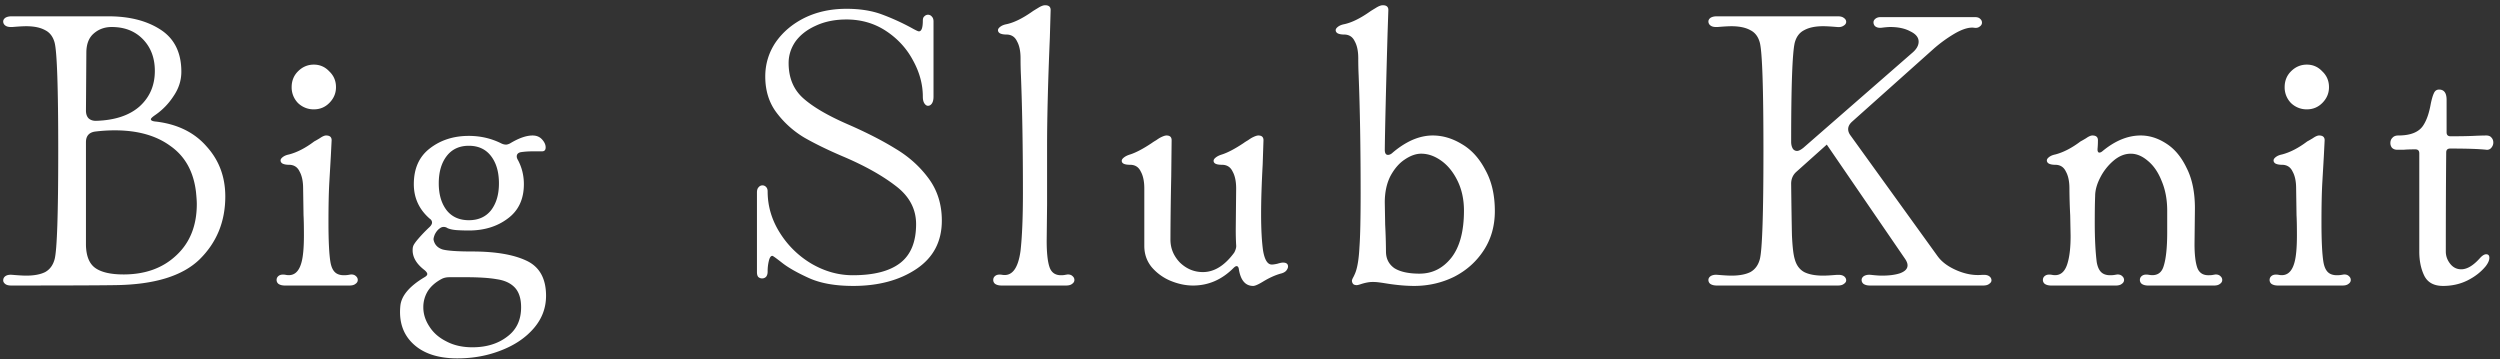 <svg width="341" height="49" viewBox="0 0 341 49" fill="none" xmlns="http://www.w3.org/2000/svg"><rect x="0" y="0" width="341" height="49" fill="#333333" stroke="none"/><path d="M333.23 39c-1.224 0-2.07-.45-2.538-1.35-.468-.936-.702-2.052-.702-3.348V20.91c0-.36-.18-.54-.54-.54-.648 0-1.17.018-1.566.054h-.918c-.288 0-.522-.09-.702-.27a1.005 1.005 0 01-.216-.648c0-.288.09-.522.27-.702.18-.216.45-.324.81-.324 1.728 0 2.88-.486 3.456-1.458.432-.684.756-1.638.972-2.862.144-.684.288-1.17.432-1.458.144-.324.378-.486.702-.486.684 0 1.026.468 1.026 1.404v4.428c0 .36.18.54.54.54 1.26 0 2.304-.018 3.132-.054a46.867 46.867 0 011.728-.054c.324 0 .558.09.702.27.18.18.27.414.27.702 0 .252-.09.486-.27.702a.74.74 0 01-.702.27c-1.008-.108-2.646-.162-4.914-.162-.36 0-.54.18-.54.54-.036 4.104-.054 8.604-.054 13.5 0 .612.198 1.17.594 1.674.396.504.9.756 1.512.756.792 0 1.638-.504 2.538-1.512.324-.36.612-.54.864-.54.288 0 .432.162.432.486 0 .324-.162.702-.486 1.134-.648.792-1.476 1.44-2.484 1.944s-2.124.756-3.348.756zm-18.58-24.084a3.049 3.049 0 01-2.16-.864 3.049 3.049 0 01-.864-2.16c0-.864.288-1.583.864-2.16.612-.612 1.332-.918 2.16-.918.828 0 1.53.306 2.106.918.612.577.918 1.296.918 2.16 0 .829-.306 1.549-.918 2.16-.576.577-1.278.864-2.106.864zm-3.942 24.03c-.36 0-.648-.072-.864-.215a.665.665 0 01-.27-.54.68.68 0 01.324-.595c.216-.143.522-.18.918-.107 1.08.216 1.8-.36 2.16-1.728.216-.793.324-2.017.324-3.672 0-1.188-.018-2.106-.054-2.755l-.054-3.617c0-.973-.162-1.746-.486-2.322-.288-.613-.774-.918-1.458-.918-.36 0-.648-.055-.864-.163-.18-.108-.27-.252-.27-.431 0-.145.09-.288.27-.432.216-.18.504-.306.864-.378 1.116-.288 2.268-.883 3.456-1.782.144-.073.396-.216.756-.433.36-.252.648-.378.864-.378.504 0 .756.216.756.648l-.108 2.16-.216 3.727c-.072 1.331-.108 3.095-.108 5.291 0 2.556.09 4.375.27 5.454.108.613.306 1.063.594 1.35.288.288.702.432 1.242.432.252 0 .468-.017.648-.053l.324-.054c.288 0 .504.072.648.215.18.145.27.325.27.54 0 .217-.108.397-.324.54-.18.145-.45.217-.81.217h-8.802zm-31.517-17.063c0-.145.09-.288.27-.432.216-.18.504-.306.864-.378 1.116-.288 2.268-.883 3.456-1.782.144-.073.396-.216.756-.433.36-.252.648-.378.864-.378.504 0 .756.216.756.648a12 12 0 01-.054 1.189v.107c0 .18.054.306.162.378.144.037.306-.017.486-.162 1.728-1.44 3.474-2.16 5.238-2.16 1.188 0 2.34.36 3.456 1.08 1.152.72 2.088 1.837 2.808 3.349.756 1.476 1.134 3.312 1.134 5.508l-.054 4.86c0 1.44.126 2.52.378 3.24.252.683.756 1.025 1.512 1.025.288 0 .504-.017.648-.053l.324-.054c.288 0 .504.072.648.215.18.145.27.325.27.54 0 .217-.108.397-.324.54-.18.145-.45.217-.81.217h-8.964c-.36 0-.648-.073-.864-.217a.665.665 0 01-.27-.54c0-.252.108-.45.324-.593.216-.145.522-.18.918-.108 1.044.18 1.71-.216 1.998-1.188.324-1.009.486-2.556.486-4.645v-2.915c0-1.512-.252-2.863-.756-4.05-.468-1.188-1.098-2.107-1.89-2.755-.756-.648-1.53-.971-2.322-.971-.828 0-1.62.323-2.376.971a7.442 7.442 0 00-1.782 2.268c-.468.9-.702 1.747-.702 2.538-.036.864-.054 2.07-.054 3.618 0 2.16.09 3.96.27 5.4.108.613.306 1.063.594 1.35.288.288.702.432 1.242.432.252 0 .468-.017.648-.053l.324-.054c.288 0 .504.072.648.215.18.145.27.325.27.54 0 .217-.108.397-.324.54-.18.145-.45.217-.81.217h-8.802c-.36 0-.648-.073-.864-.217a.665.665 0 01-.27-.54c0-.252.108-.45.324-.593.216-.145.522-.18.918-.108 1.08.216 1.8-.36 2.16-1.728.252-.9.378-2.089.378-3.565l-.054-2.807a80.61 80.61 0 01-.108-3.672c0-.973-.162-1.746-.486-2.322-.288-.613-.774-.918-1.458-.918-.36 0-.648-.055-.864-.163-.18-.108-.27-.252-.27-.431zm-45.03 17.063c-.36 0-.648-.072-.864-.216a.665.665 0 01-.27-.54c0-.216.108-.396.324-.54.252-.144.558-.198.918-.162.864.072 1.494.108 1.89.108 1.08 0 1.944-.162 2.592-.486.648-.36 1.08-.954 1.296-1.782.324-1.296.486-6.21.486-14.742s-.162-13.446-.486-14.742c-.216-.828-.648-1.404-1.296-1.728-.648-.36-1.512-.54-2.592-.54-.396 0-1.026.036-1.89.108h-.216c-.324 0-.576-.072-.756-.216a.665.665 0 01-.27-.54c0-.18.09-.342.27-.486.216-.144.504-.216.864-.216h16.524c.36 0 .63.072.81.216.216.144.324.324.324.54 0 .216-.126.396-.378.54-.216.144-.504.198-.864.162-.864-.072-1.494-.108-1.89-.108-1.08 0-1.944.18-2.592.54-.648.324-1.08.9-1.296 1.728-.324 1.404-.486 5.904-.486 13.5 0 .36.072.666.216.918a.678.678 0 00.594.324c.216 0 .504-.144.864-.432l14.796-12.906c.612-.504.918-1.026.918-1.566 0-.576-.378-1.044-1.134-1.404-.72-.396-1.638-.594-2.754-.594-.252 0-.666.036-1.242.108h-.162c-.252 0-.468-.072-.648-.216a.733.733 0 01-.216-.54c0-.18.09-.342.27-.486.18-.144.414-.216.702-.216h12.852c.324 0 .558.072.702.216.18.144.27.324.27.54 0 .216-.108.396-.324.54-.18.144-.414.198-.702.162-.684-.108-1.566.144-2.646.756a18.775 18.775 0 00-2.916 2.106l-11.124 9.936c-.36.324-.54.666-.54 1.026 0 .288.108.576.324.864l11.88 16.47c.576.792 1.458 1.44 2.646 1.944s2.34.702 3.456.594h.216c.324 0 .576.072.756.216.18.144.27.324.27.54 0 .18-.108.342-.324.486-.18.144-.45.216-.81.216h-15.444c-.36 0-.648-.072-.864-.216a.665.665 0 01-.27-.54c0-.216.108-.396.324-.54.252-.144.558-.198.918-.162.648.072 1.152.108 1.512.108 1.008 0 1.836-.108 2.484-.324.684-.252 1.026-.612 1.026-1.08 0-.252-.108-.54-.324-.864l-10.692-15.606-4.104 3.672c-.504.432-.756.99-.756 1.674.036 3.06.072 5.4.108 7.02.072 1.584.198 2.664.378 3.24.216.828.648 1.422 1.296 1.782.648.324 1.512.486 2.592.486.396 0 1.026-.036 1.89-.108h.216c.324 0 .576.072.756.216.18.144.27.324.27.54 0 .18-.108.342-.324.486-.18.144-.45.216-.81.216h-16.524zm-41.28.054c-1.188 0-2.538-.126-4.05-.378a19 19 0 00-.756-.108 6.165 6.165 0 00-.864-.054c-.468 0-1.026.108-1.674.324-.216.072-.378.108-.486.108-.216 0-.378-.054-.486-.162a.718.718 0 01-.162-.432c0-.108.072-.288.216-.54.144-.288.252-.54.324-.756.252-.756.414-1.854.486-3.294.108-1.44.162-3.906.162-7.398 0-6.084-.09-11.412-.27-15.984a47.865 47.865 0 01-.054-2.376c0-.972-.162-1.746-.486-2.322-.288-.612-.774-.918-1.458-.918-.36 0-.648-.054-.864-.162-.18-.108-.27-.252-.27-.432 0-.144.09-.288.27-.432.216-.18.504-.306.864-.378 1.044-.216 2.25-.81 3.618-1.782.108-.072.342-.216.702-.432.396-.252.72-.378.972-.378.504 0 .756.216.756.648l-.108 3.24c-.216 7.56-.342 12.834-.378 15.822 0 .468.144.702.432.702.18 0 .36-.072.54-.216.864-.756 1.764-1.35 2.7-1.782.972-.432 1.926-.648 2.862-.648 1.368 0 2.7.396 3.996 1.188 1.296.756 2.358 1.926 3.186 3.51.864 1.548 1.296 3.42 1.296 5.616 0 2.016-.504 3.798-1.512 5.346s-2.358 2.754-4.05 3.618c-1.692.828-3.51 1.242-5.454 1.242zm.756-1.674c1.728 0 3.168-.72 4.32-2.16 1.152-1.476 1.728-3.618 1.728-6.426 0-1.512-.288-2.862-.864-4.05-.576-1.188-1.314-2.106-2.214-2.754-.9-.648-1.818-.972-2.754-.972-.72 0-1.476.27-2.268.81-.756.504-1.404 1.26-1.944 2.268-.504 1.008-.756 2.196-.756 3.564l.054 3.078a80.01 80.01 0 01.108 3.618c0 .972.378 1.728 1.134 2.268.792.504 1.944.756 3.456.756zm-40.631-15.39c0-.143.09-.288.27-.431.216-.18.504-.325.864-.432.792-.253 1.782-.774 2.97-1.567.144-.108.342-.233.594-.378.252-.18.45-.305.594-.378.36-.18.63-.27.81-.27.468 0 .702.216.702.648l-.054 4.968a481.727 481.727 0 00-.108 8.586c0 1.188.432 2.232 1.296 3.133.9.864 1.944 1.296 3.132 1.296 1.548 0 2.97-.883 4.266-2.646.216-.397.306-.739.27-1.027a36.813 36.813 0 01-.054-2.214l.054-5.508c0-.972-.162-1.745-.486-2.322-.288-.611-.774-.917-1.458-.917-.756 0-1.134-.18-1.134-.54 0-.145.09-.289.27-.433.216-.18.504-.324.864-.431.792-.253 1.782-.774 2.97-1.567.144-.108.342-.233.594-.378.252-.18.45-.305.594-.378.36-.18.63-.27.81-.27.468 0 .702.216.702.648l-.108 3.294c-.144 2.665-.216 4.915-.216 6.75 0 2.088.09 3.762.27 5.022.216 1.26.612 1.89 1.188 1.89.18 0 .432-.036.756-.108.36-.108.612-.161.756-.161.468 0 .702.18.702.54 0 .18-.09.378-.27.594-.18.18-.432.306-.756.378-.756.215-1.548.576-2.376 1.08-.648.396-1.098.594-1.35.594-1.044 0-1.692-.738-1.944-2.215-.036-.324-.144-.486-.324-.486-.108 0-.252.09-.432.27-1.584 1.584-3.42 2.377-5.508 2.377-1.008 0-2.034-.217-3.078-.649a6.881 6.881 0 01-2.538-1.836c-.684-.828-1.026-1.8-1.026-2.916v-7.83c0-.972-.162-1.745-.486-2.322-.288-.611-.774-.917-1.458-.917-.756 0-1.134-.18-1.134-.54zm-16.395 17.01c-.36 0-.648-.072-.864-.216a.665.665 0 01-.27-.54c0-.252.108-.45.324-.594.216-.144.522-.18.918-.108 1.332.216 2.16-.882 2.484-3.294.216-1.944.324-4.572.324-7.884 0-6.084-.09-11.412-.27-15.984a47.865 47.865 0 01-.054-2.376c0-.972-.162-1.746-.486-2.322-.288-.612-.774-.918-1.458-.918-.36 0-.648-.054-.864-.162-.18-.108-.27-.252-.27-.432 0-.144.09-.288.27-.432.216-.18.504-.306.864-.378 1.044-.216 2.25-.81 3.618-1.782.108-.072.342-.216.702-.432.396-.252.72-.378.972-.378.504 0 .756.216.756.648l-.108 3.78c-.252 5.976-.378 10.944-.378 14.904v7.83l-.054 4.968c0 1.62.126 2.808.378 3.564.252.756.774 1.134 1.566 1.134.252 0 .45-.018.594-.054l.324-.054c.288 0 .504.072.648.216.18.144.27.324.27.54 0 .216-.108.396-.324.54-.18.144-.45.216-.81.216h-8.802zM116.37 39c-2.448 0-4.464-.36-6.048-1.08-1.584-.72-2.79-1.404-3.618-2.052-.828-.648-1.278-.972-1.35-.972-.216 0-.378.234-.486.702a6.023 6.023 0 00-.162 1.458c0 .288-.072.522-.216.702a.733.733 0 01-.54.216.733.733 0 01-.54-.216c-.108-.144-.162-.36-.162-.648V26.256c0-.324.072-.558.216-.702a.665.665 0 011.026-.054c.144.144.216.342.216.594 0 2.016.558 3.906 1.674 5.67a12.718 12.718 0 004.32 4.212c1.8 1.044 3.672 1.566 5.616 1.566 2.88 0 5.04-.558 6.48-1.674 1.44-1.116 2.16-2.88 2.16-5.292 0-2.088-.936-3.834-2.808-5.238-1.872-1.44-4.302-2.79-7.29-4.05-2.016-.864-3.744-1.71-5.184-2.538a13.197 13.197 0 01-3.726-3.348c-1.044-1.368-1.566-3.024-1.566-4.968 0-1.692.468-3.24 1.404-4.644.972-1.404 2.286-2.52 3.942-3.348 1.692-.828 3.6-1.242 5.724-1.242 1.836 0 3.438.252 4.806.756a31.187 31.187 0 014.05 1.836c.576.324.918.486 1.026.486.36 0 .54-.486.54-1.458 0-.288.072-.486.216-.594a.665.665 0 011.026.054c.144.144.216.36.216.648v10.26c0 .396-.072.702-.216.918-.144.216-.324.324-.54.324-.18 0-.342-.108-.486-.324-.144-.216-.216-.522-.216-.918 0-1.692-.45-3.348-1.35-4.968-.864-1.62-2.088-2.952-3.672-3.996s-3.384-1.566-5.4-1.566c-1.584 0-2.988.288-4.212.864-1.188.54-2.106 1.26-2.754 2.16-.612.9-.918 1.872-.918 2.916 0 2.016.666 3.618 1.998 4.806 1.332 1.188 3.366 2.376 6.102 3.564 2.556 1.116 4.734 2.232 6.534 3.348 1.8 1.08 3.294 2.43 4.482 4.05 1.188 1.62 1.782 3.528 1.782 5.724 0 2.844-1.152 5.04-3.456 6.588-2.304 1.548-5.184 2.322-8.64 2.322zm-61.76 2.7c.143-1.367 1.241-2.664 3.293-3.888.252-.143.378-.287.378-.431 0-.145-.126-.325-.378-.54-1.08-.828-1.62-1.729-1.62-2.7 0-.216.018-.378.054-.486.036-.217.288-.595.756-1.135a21.054 21.054 0 011.512-1.566c.216-.216.324-.413.324-.594 0-.215-.108-.395-.324-.54-1.44-1.26-2.16-2.826-2.16-4.698 0-2.123.72-3.744 2.16-4.86 1.476-1.152 3.258-1.727 5.346-1.727 1.584 0 3.06.341 4.428 1.026.216.108.432.162.648.162.144 0 .324-.054.54-.162 1.188-.72 2.214-1.08 3.078-1.08.54 0 .972.18 1.296.54.324.36.486.72.486 1.08 0 .36-.162.54-.486.54h-1.188c-.612 0-1.17.036-1.674.108-.396.072-.594.27-.594.594 0 .143.054.305.162.485.54 1.009.81 2.107.81 3.294 0 2.052-.738 3.619-2.214 4.698-1.44 1.08-3.204 1.62-5.292 1.62-.612 0-1.17-.018-1.674-.053-.504-.037-.918-.127-1.242-.27a.875.875 0 00-.54-.163c-.18 0-.36.072-.54.216-.252.18-.468.45-.648.81-.144.36-.198.613-.162.756.144.649.558 1.08 1.242 1.297.72.18 2.052.27 3.996.27 3.168 0 5.634.414 7.398 1.242 1.8.828 2.7 2.43 2.7 4.805 0 1.657-.558 3.133-1.674 4.428-1.116 1.297-2.61 2.305-4.482 3.025-1.836.72-3.816 1.08-5.94 1.08-2.628 0-4.644-.666-6.048-1.998-1.368-1.296-1.944-3.024-1.728-5.184zm5.237-16.686c0 1.512.36 2.736 1.08 3.672.72.9 1.728 1.35 3.024 1.35s2.304-.45 3.024-1.35c.72-.936 1.08-2.16 1.08-3.671 0-1.549-.36-2.79-1.08-3.727-.72-.936-1.728-1.404-3.024-1.404s-2.304.468-3.024 1.404c-.72.936-1.08 2.178-1.08 3.727zm1.458 12.799c-.396 0-.738.072-1.026.215-.828.433-1.458.973-1.89 1.62a4.162 4.162 0 00-.648 2.268c0 .9.27 1.765.81 2.593.54.864 1.314 1.547 2.322 2.051 1.008.54 2.196.81 3.564.81 1.908 0 3.492-.485 4.752-1.457 1.26-.936 1.89-2.268 1.89-3.996 0-1.224-.306-2.142-.918-2.755-.576-.575-1.386-.935-2.43-1.08-1.008-.18-2.43-.27-4.266-.27h-2.16zM42.804 14.916a3.049 3.049 0 01-2.16-.864 3.049 3.049 0 01-.863-2.16c0-.864.288-1.583.864-2.16.611-.612 1.331-.918 2.16-.918.828 0 1.53.306 2.105.918.613.577.919 1.296.919 2.16 0 .829-.306 1.549-.919 2.16-.575.577-1.277.864-2.105.864zm-3.942 24.03c-.36 0-.648-.072-.864-.215a.665.665 0 01-.27-.54c0-.253.108-.45.325-.595.216-.143.522-.18.918-.107 1.08.216 1.8-.36 2.16-1.728.215-.793.324-2.017.324-3.672 0-1.188-.018-2.106-.054-2.755l-.055-3.617c0-.973-.161-1.746-.485-2.322-.288-.613-.774-.918-1.458-.918-.36 0-.648-.055-.864-.163-.18-.108-.27-.252-.27-.431 0-.145.09-.288.27-.432.215-.18.503-.306.864-.378 1.116-.288 2.267-.883 3.456-1.782.143-.073.395-.216.755-.433.36-.252.649-.378.864-.378.505 0 .756.216.756.648l-.108 2.16-.215 3.727c-.072 1.331-.108 3.095-.108 5.291 0 2.556.09 4.375.27 5.454.108.613.306 1.063.593 1.35.289.288.703.432 1.242.432.252 0 .468-.017.648-.053l.325-.054c.288 0 .504.072.648.215.18.145.27.325.27.54 0 .217-.108.397-.325.54-.18.145-.45.217-.81.217h-8.802zm-8.132-12.15c0 3.42-1.17 6.282-3.51 8.586-2.34 2.268-6.155 3.438-11.447 3.51-2.196.036-6.948.054-14.256.054-.36 0-.63-.072-.81-.216-.18-.144-.27-.306-.27-.486 0-.252.108-.45.324-.594.216-.144.522-.198.918-.162.864.072 1.494.108 1.89.108 1.08 0 1.944-.162 2.592-.486.648-.36 1.08-.954 1.296-1.782.324-1.296.486-6.21.486-14.742S7.78 7.14 7.457 5.844C7.24 5.016 6.809 4.44 6.16 4.116c-.648-.36-1.512-.54-2.592-.54-.396 0-1.026.036-1.89.108h-.216c-.324 0-.576-.072-.756-.216a.665.665 0 01-.27-.54c0-.18.09-.342.27-.486.216-.144.504-.216.864-.216H14.8c2.88 0 5.256.612 7.128 1.836 1.872 1.224 2.808 3.132 2.808 5.724 0 1.188-.36 2.304-1.08 3.348a9.165 9.165 0 01-2.538 2.592c-.36.252-.54.432-.54.54 0 .18.252.288.756.324 2.916.36 5.202 1.494 6.858 3.402 1.692 1.872 2.538 4.14 2.538 6.804zM11.724 15.078c0 .432.108.774.324 1.026.252.252.594.378 1.026.378 2.556-.072 4.536-.72 5.94-1.944 1.404-1.26 2.106-2.88 2.106-4.86 0-1.764-.54-3.204-1.62-4.32s-2.502-1.674-4.266-1.674c-.972 0-1.8.306-2.484.918-.648.576-.972 1.44-.972 2.592l-.054 7.884zm5.13 22.356c2.952 0 5.346-.864 7.182-2.592 1.872-1.728 2.808-4.068 2.808-7.02 0-.36-.036-.9-.108-1.62-.324-2.772-1.476-4.86-3.456-6.264-1.944-1.44-4.482-2.16-7.614-2.16a22.2 22.2 0 00-2.646.162c-.864.108-1.296.594-1.296 1.458v14.04c.036 1.512.468 2.556 1.296 3.132.828.576 2.106.864 3.834.864zM1.517 38.946h.054-.054z" fill="#fff"/></svg>